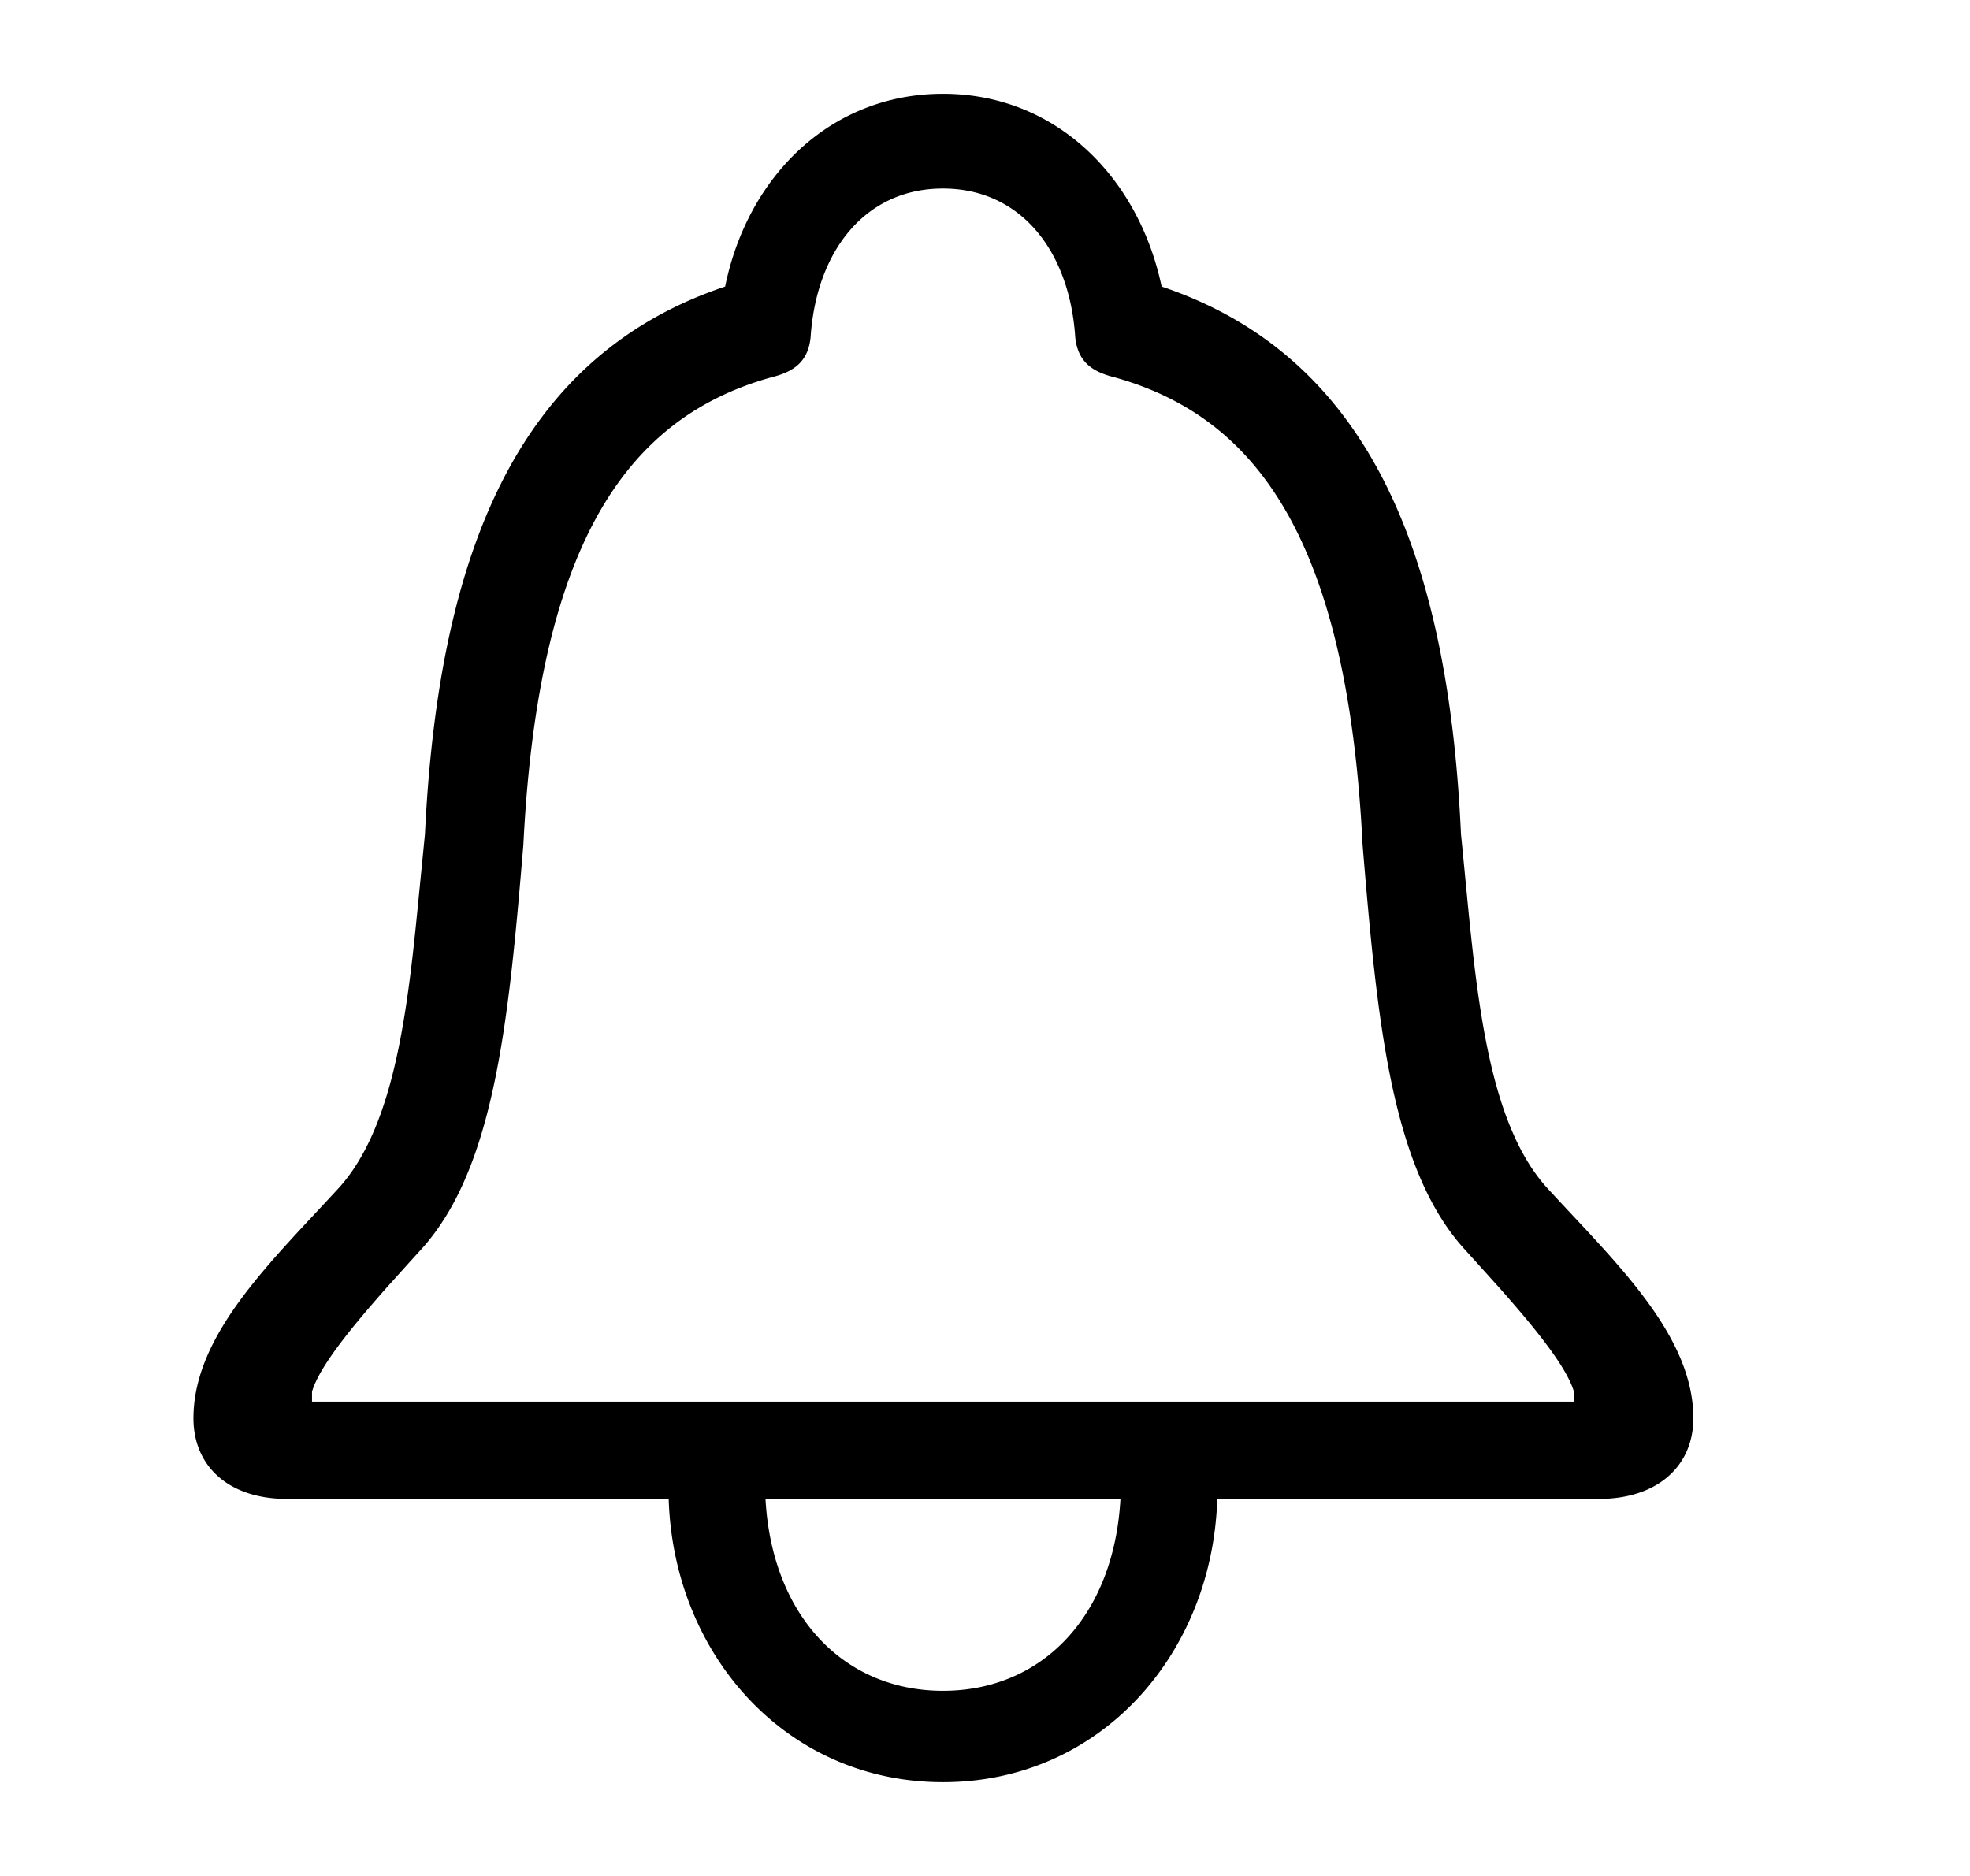 <svg width="21" height="20" viewBox="0 0 21 20" xmlns="http://www.w3.org/2000/svg">
    <path d="M10.052 19c1.677 0 2.873-1.364 2.924-3.02h4.068c.62 0 1.007-.346 1.007-.86 0-.895-.843-1.674-1.566-2.463-.566-.633-.717-1.798-.833-2.964l-.052-.536a42.63 42.63 0 0 0-.026-.264c-.138-3.03-1.007-5.103-3.191-5.838C12.133 1.877 11.247 1 10.052 1 8.856 1 7.97 1.877 7.73 3.055c-2.194.735-3.054 2.808-3.2 5.838l-.026.264-.053.536c-.115 1.166-.266 2.331-.832 2.964-.723.789-1.557 1.568-1.557 2.463 0 .514.378.86.997.86h4.069C7.179 17.635 8.375 19 10.052 19zm6.726-4.057H3.326v-.106c.077-.266.421-.686.798-1.112l.254-.282.126-.139c.774-.868.92-2.445 1.075-4.296.164-3.295 1.153-4.571 2.65-4.987.249-.062.387-.177.412-.426.06-.912.577-1.585 1.41-1.585.835 0 1.351.673 1.411 1.585.026.249.164.364.413.426 1.497.416 2.486 1.692 2.65 4.987.154 1.851.3 3.428 1.074 4.296l.126.139.254.282c.378.426.721.846.799 1.112v.106zm-6.726 3.083c-1.058 0-1.823-.798-1.892-2.047h3.784c-.069 1.25-.834 2.047-1.892 2.047z" fill="#000" fill-rule="nonzero"/>
</svg>

